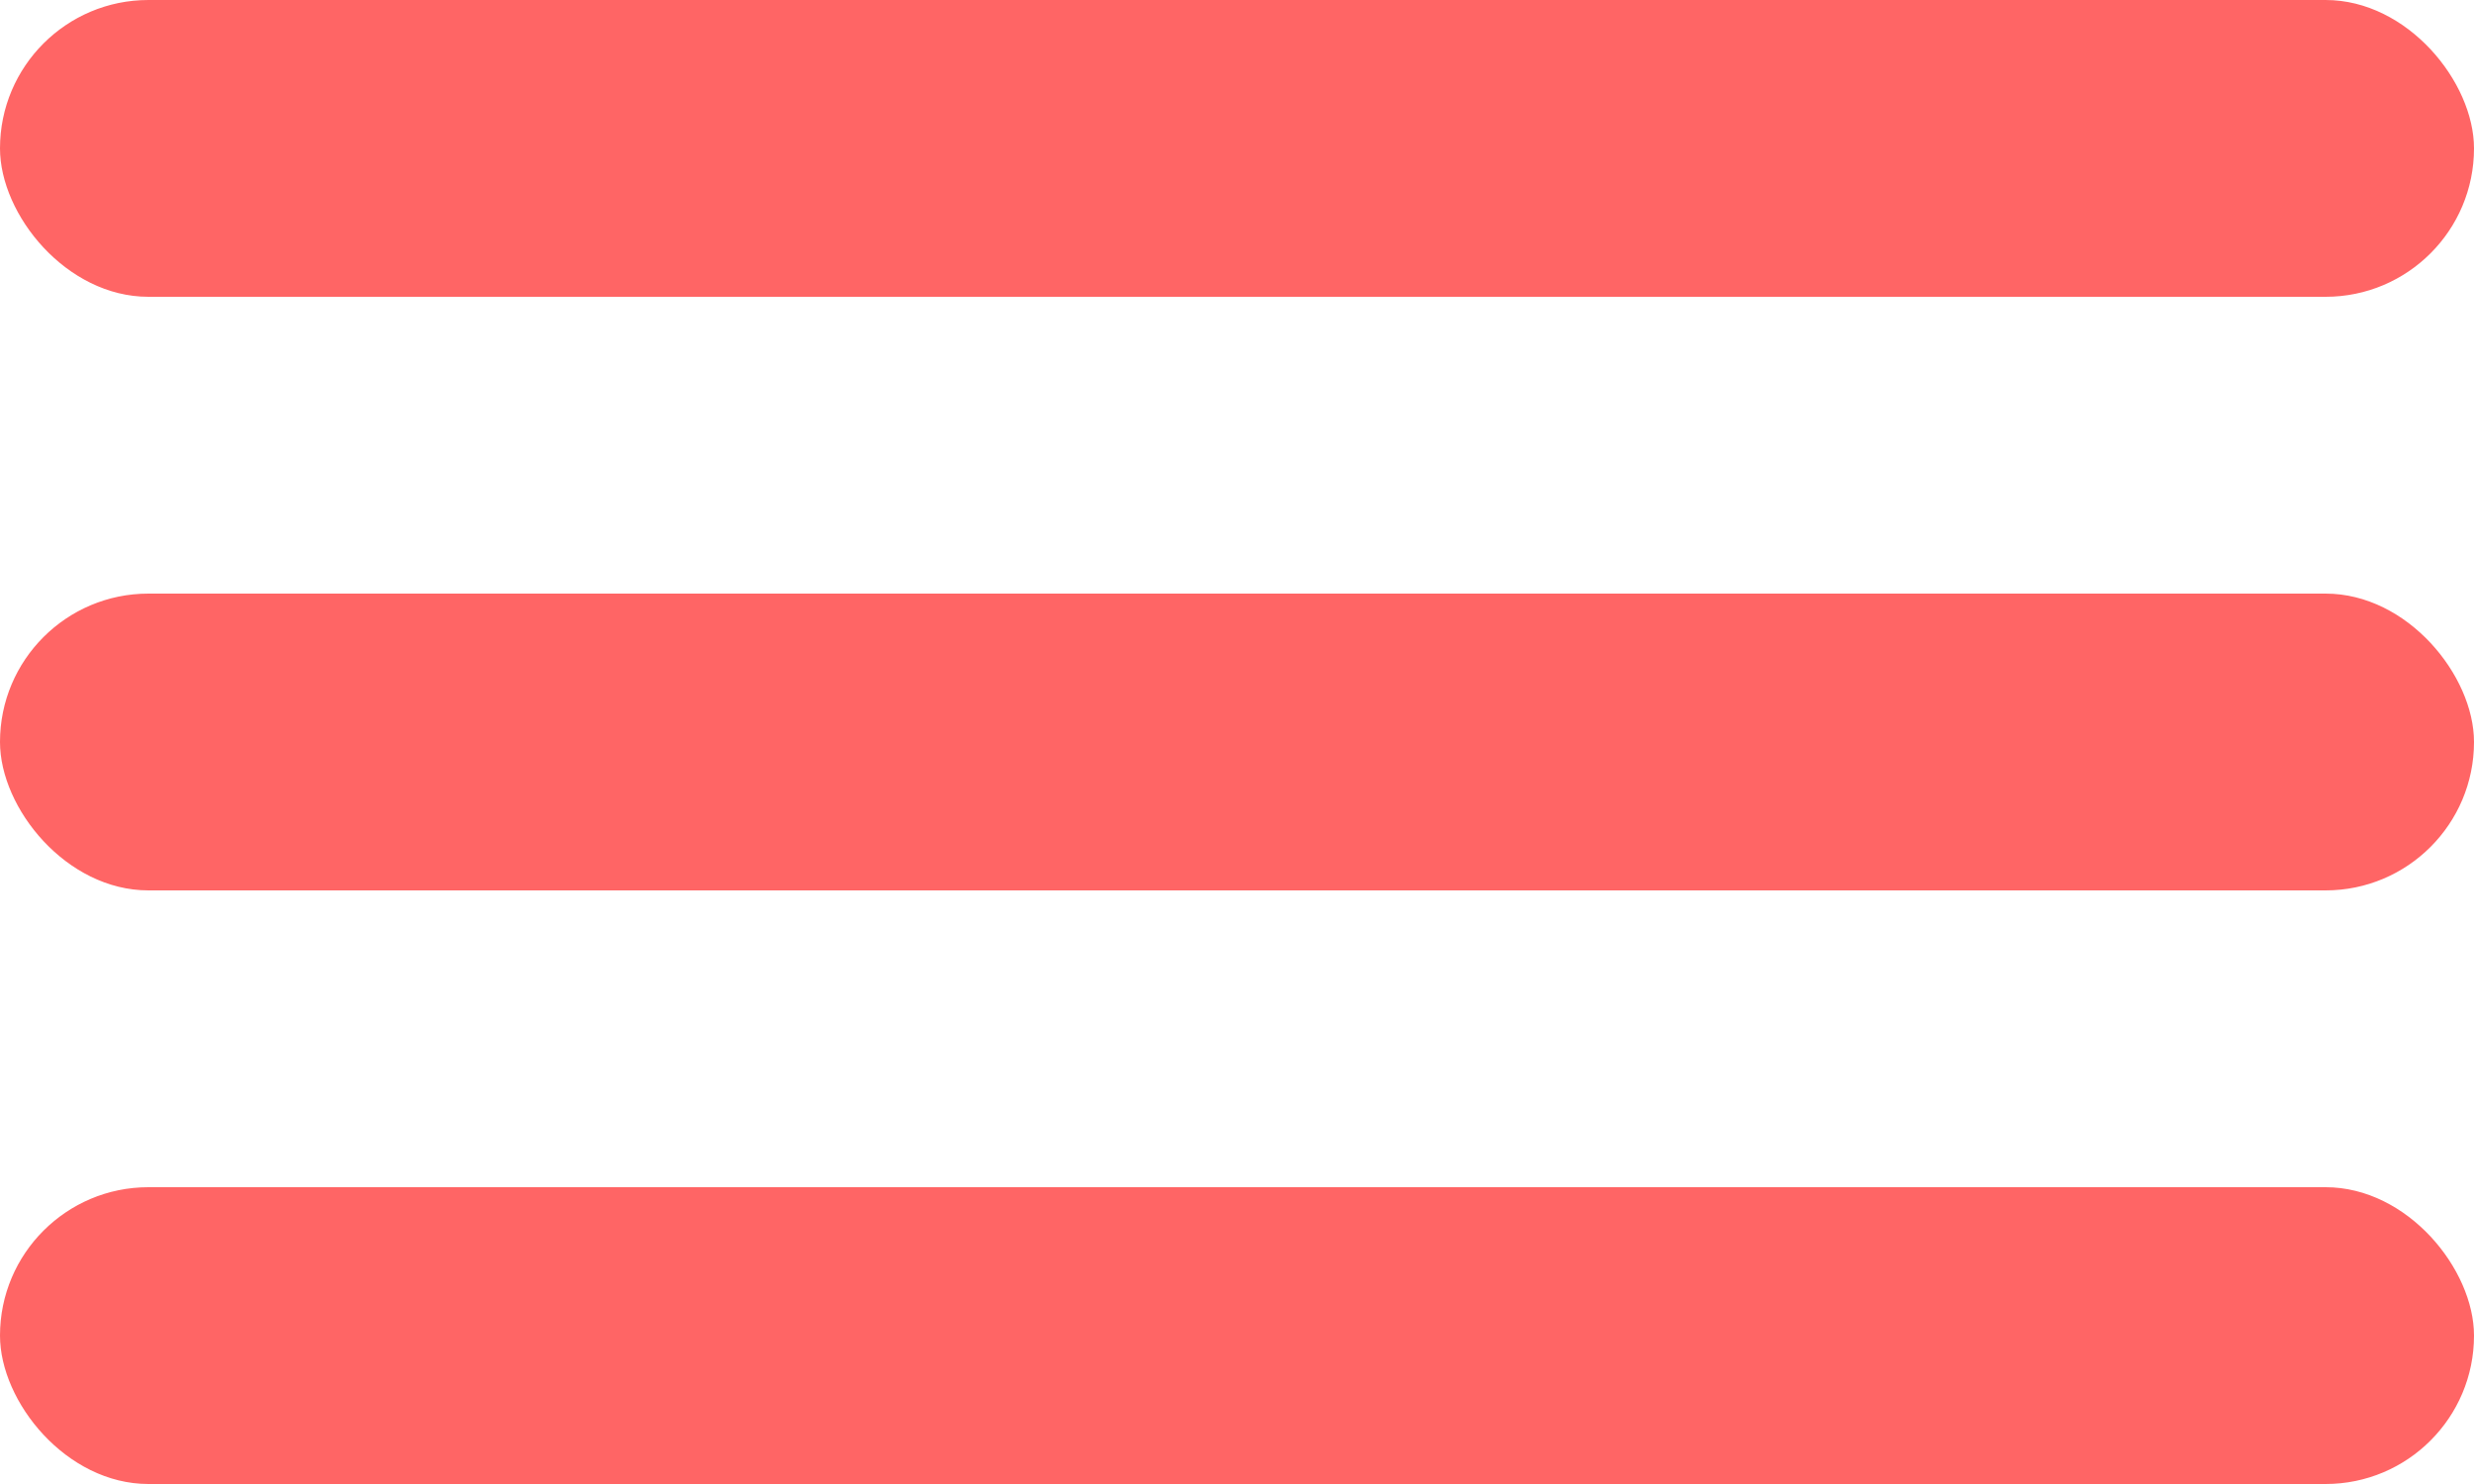 <svg width="25" height="15" viewBox="0 0 25 15" fill="none" xmlns="http://www.w3.org/2000/svg">
<rect width="25" height="3" rx="1.5" fill="#FF6565"/>
<rect y="6" width="25" height="3" rx="1.5" fill="#FF6565"/>
<rect y="12" width="25" height="3" rx="1.5" fill="#FF6565"/>
</svg>
